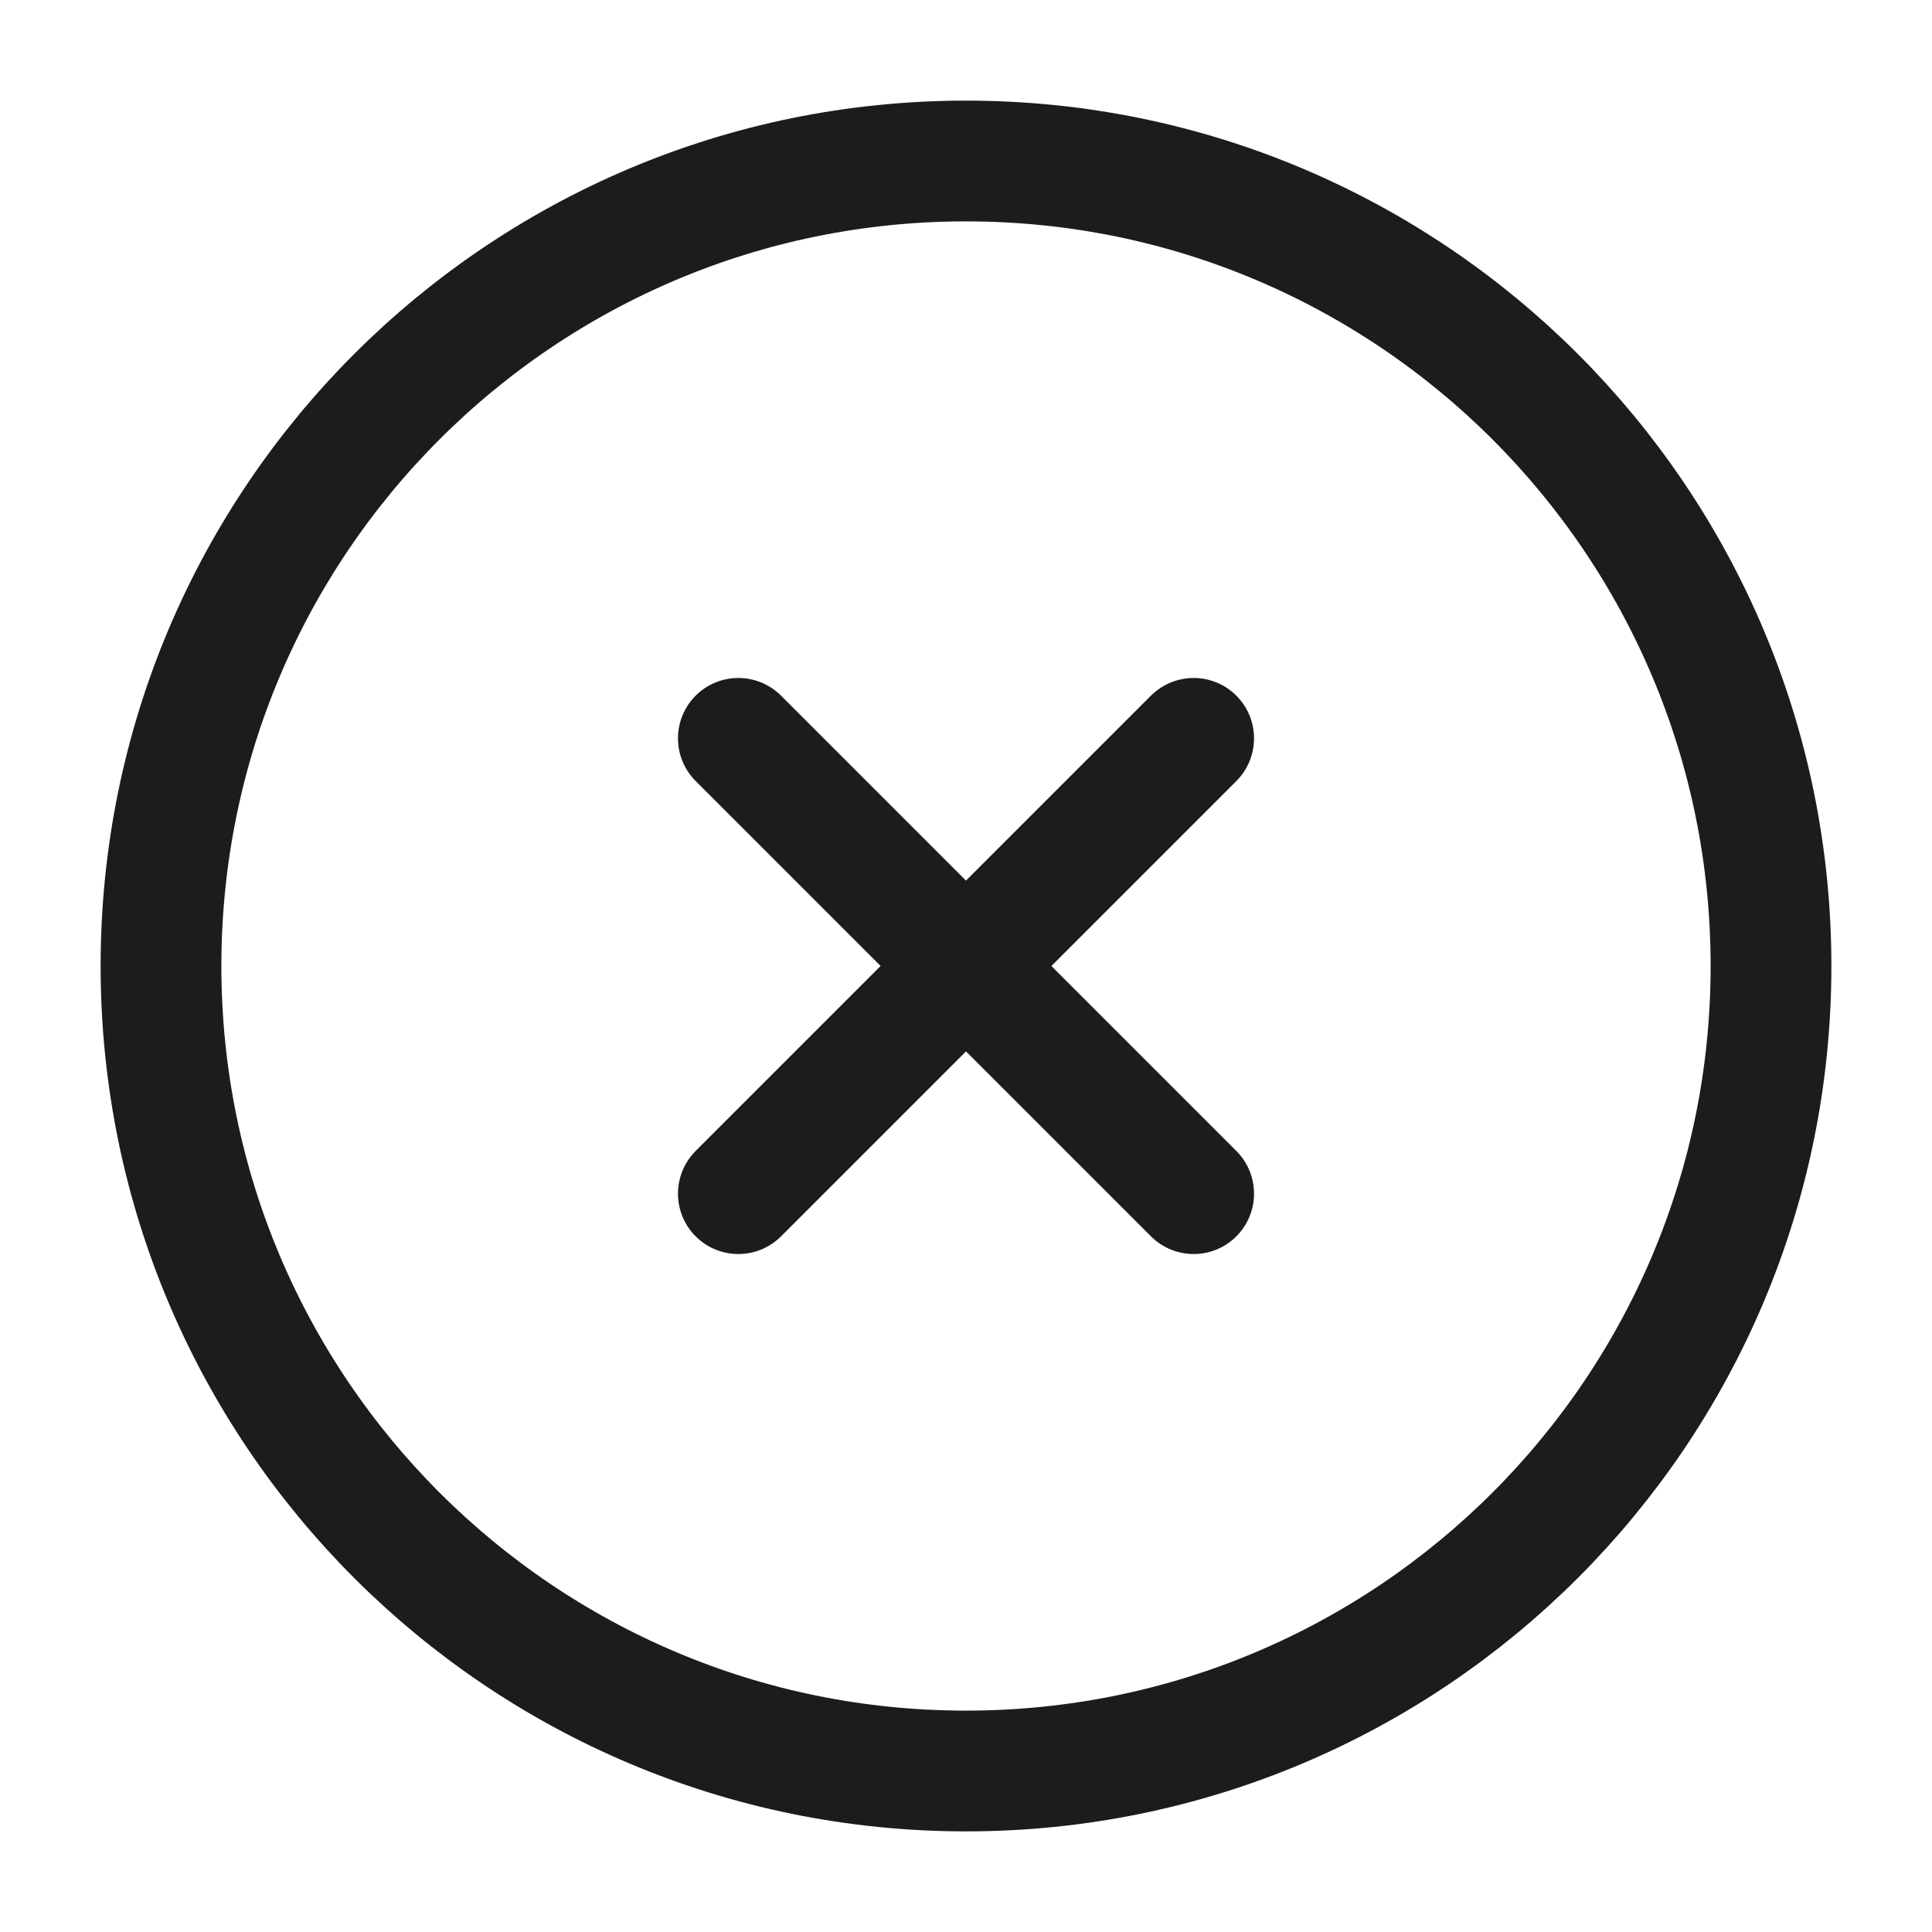 <svg width="24" height="24" viewBox="0 0 24 24" fill="none" xmlns="http://www.w3.org/2000/svg">
    <path d="M14.828 14.828 9.172 9.172m0 5.656 5.656-5.656M12 22c5.523 0 10-4.477 10-10S17.523 2 12 2 2 6.477 2 12s4.477 10 10 10z" stroke="#1A1C1E" stroke-width="1.5" stroke-linecap="round" stroke-linejoin="round"/>
</svg>

